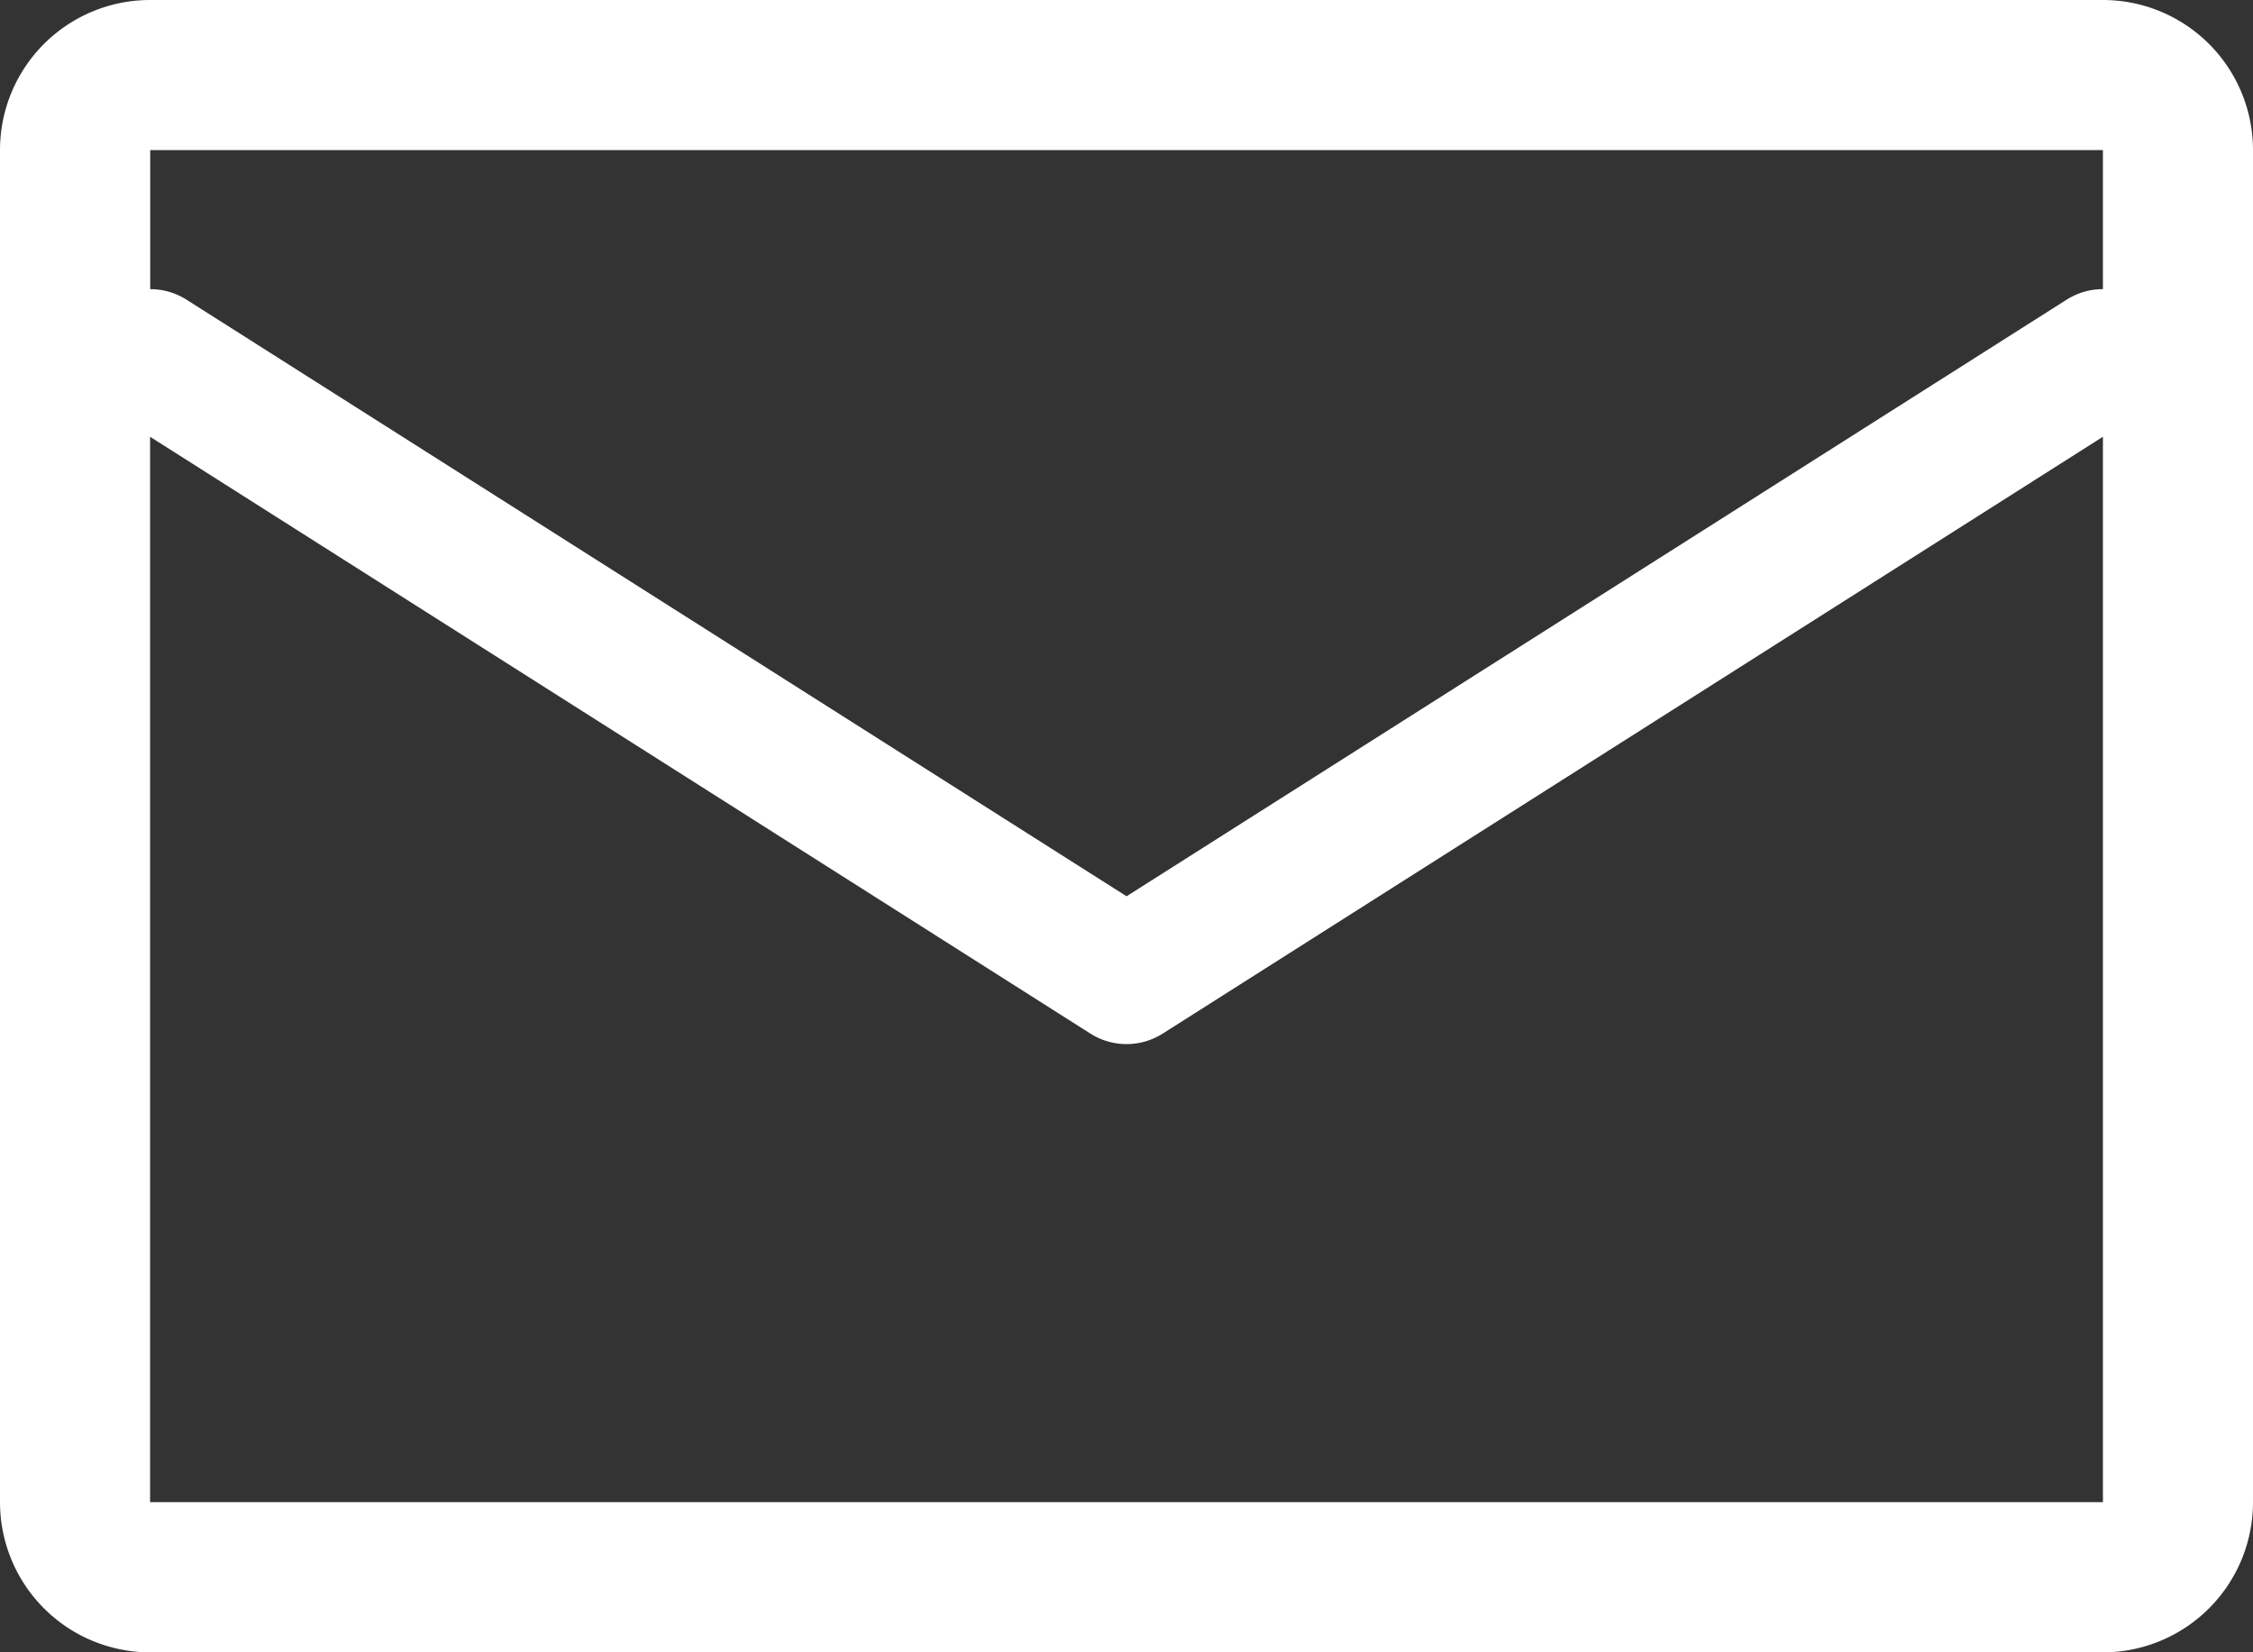 <?xml version="1.0" encoding="UTF-8" standalone="no"?>
<svg
   width="16.363"
   height="12"
   fill="none"
   version="1.1"
   id="svg4"
   sodipodi:docname="352ea6d01e8a0dbb4dc87714a5cbf5a8.svg"
   xmlns:inkscape="http://www.inkscape.org/namespaces/inkscape"
   xmlns:sodipodi="http://sodipodi.sourceforge.net/DTD/sodipodi-0.dtd"
   xmlns="http://www.w3.org/2000/svg"
   xmlns:svg="http://www.w3.org/2000/svg">
  <rect width="100%" height="100%" fill="#333333" stroke="none"/>
  <defs
     id="defs8" />
  <sodipodi:namedview
     id="namedview6"
     pagecolor="#ffffff"
     bordercolor="#666666"
     borderopacity="1.0"
     inkscape:pageshadow="2"
     inkscape:pageopacity="0.0"
     inkscape:pagecheckerboard="0" />
  <path
     fill-rule="evenodd"
     clip-rule="evenodd"
     d="M 1.09,0 A 1.09,1.09 0 0 0 0,1.09 v 9.82 A 1.091,1.091 0 0 0 1.09,12 h 14.183 a 1.091,1.091 0 0 0 1.09,-1.09 V 1.09 A 1.09,1.09 0 0 0 15.273,0 H 1.09 Z m 0,1.09 H 15.273 V 2.1 A 0.489,0.489 0 0 0 15.01,2.176 L 8.182,6.509 1.354,2.176 A 0.489,0.489 0 0 0 1.091,2.1 V 1.09 Z m 0,2.082 v 7.737 H 15.273 V 3.172 L 8.445,7.506 a 0.49,0.49 0 0 1 -0.526,0 z"
     fill="#ffffff"
     id="path2" />
</svg>
